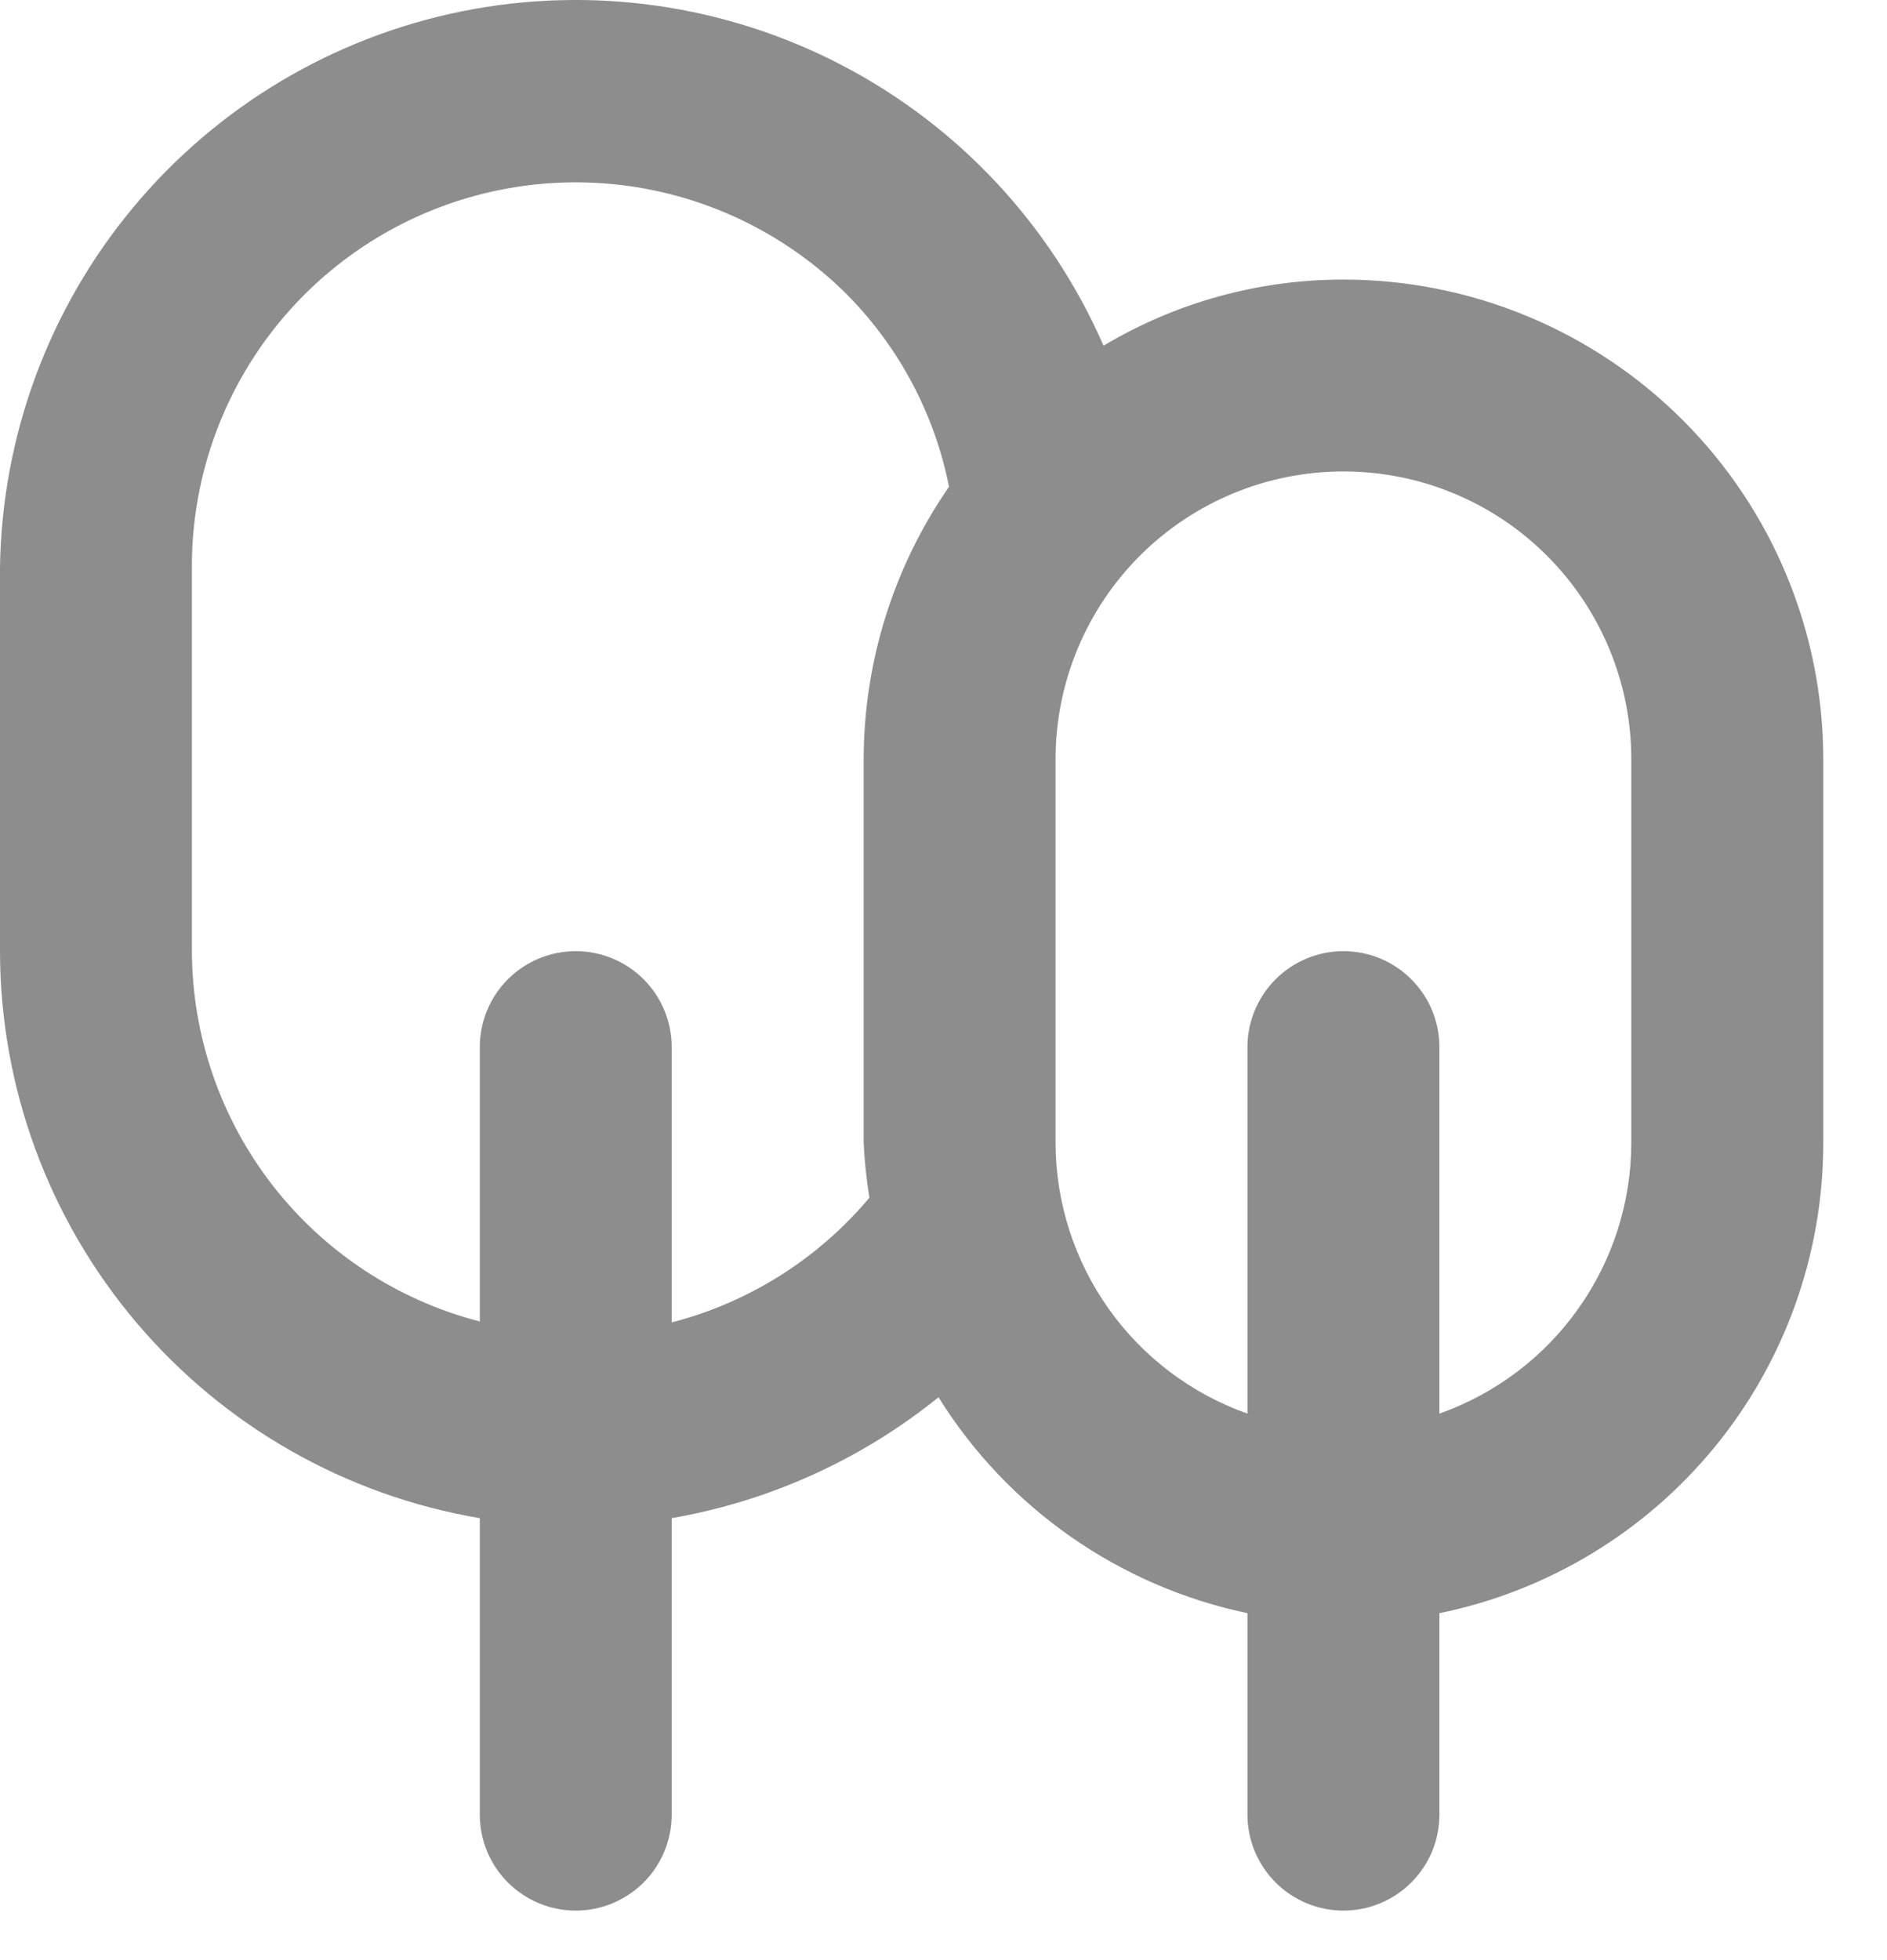 <svg width="26" height="27" viewBox="0 0 26 27" fill="none" xmlns="http://www.w3.org/2000/svg">
<path d="M18.511 3.851C17.346 3.85 16.204 4.165 15.205 4.762C14.481 3.101 13.209 1.737 11.602 0.899C9.994 0.061 8.148 -0.202 6.37 0.155C4.592 0.512 2.991 1.467 1.832 2.861C0.673 4.255 0.026 6.003 0 7.815V13.102C0.002 14.974 0.667 16.786 1.877 18.215C3.087 19.645 4.764 20.6 6.611 20.912V24.996C6.611 25.347 6.75 25.683 6.998 25.931C7.246 26.178 7.582 26.318 7.933 26.318C8.284 26.318 8.62 26.178 8.868 25.931C9.116 25.683 9.255 25.347 9.255 24.996V20.912C10.602 20.679 11.867 20.106 12.931 19.247C13.403 20.005 14.024 20.658 14.755 21.169C15.487 21.68 16.315 22.038 17.188 22.221V24.996C17.188 25.347 17.328 25.683 17.576 25.931C17.824 26.178 18.16 26.318 18.511 26.318C18.861 26.318 19.198 26.178 19.445 25.931C19.694 25.683 19.833 25.347 19.833 24.996V22.221C21.326 21.916 22.668 21.105 23.632 19.925C24.596 18.745 25.122 17.268 25.122 15.745V10.459C25.122 8.706 24.425 7.025 23.185 5.786C21.945 4.547 20.264 3.851 18.511 3.851V3.851ZM11.9 10.459V15.745C11.912 15.997 11.939 16.249 11.979 16.498C11.272 17.34 10.32 17.941 9.255 18.216V14.423C9.255 14.073 9.116 13.737 8.868 13.489C8.62 13.241 8.284 13.102 7.933 13.102C7.582 13.102 7.246 13.241 6.998 13.489C6.75 13.737 6.611 14.073 6.611 14.423V18.203C5.479 17.911 4.475 17.252 3.757 16.329C3.04 15.406 2.648 14.271 2.644 13.102V7.815C2.641 6.768 2.949 5.743 3.529 4.871C4.109 3.999 4.935 3.319 5.902 2.917C6.87 2.515 7.935 2.409 8.963 2.613C9.99 2.817 10.934 3.321 11.675 4.062C12.391 4.787 12.878 5.706 13.076 6.705C12.312 7.808 11.902 9.117 11.9 10.459V10.459ZM22.477 15.745C22.475 16.563 22.22 17.36 21.746 18.027C21.273 18.695 20.604 19.199 19.833 19.472V14.423C19.833 14.073 19.694 13.737 19.445 13.489C19.198 13.241 18.861 13.102 18.511 13.102C18.16 13.102 17.824 13.241 17.576 13.489C17.328 13.737 17.188 14.073 17.188 14.423V19.472C16.417 19.199 15.748 18.695 15.275 18.027C14.802 17.36 14.546 16.563 14.544 15.745V10.459C14.544 9.407 14.962 8.399 15.706 7.655C16.45 6.911 17.459 6.494 18.511 6.494C19.563 6.494 20.572 6.911 21.315 7.655C22.059 8.399 22.477 9.407 22.477 10.459V15.745Z" fill="#8D8D8D"/>
</svg>
